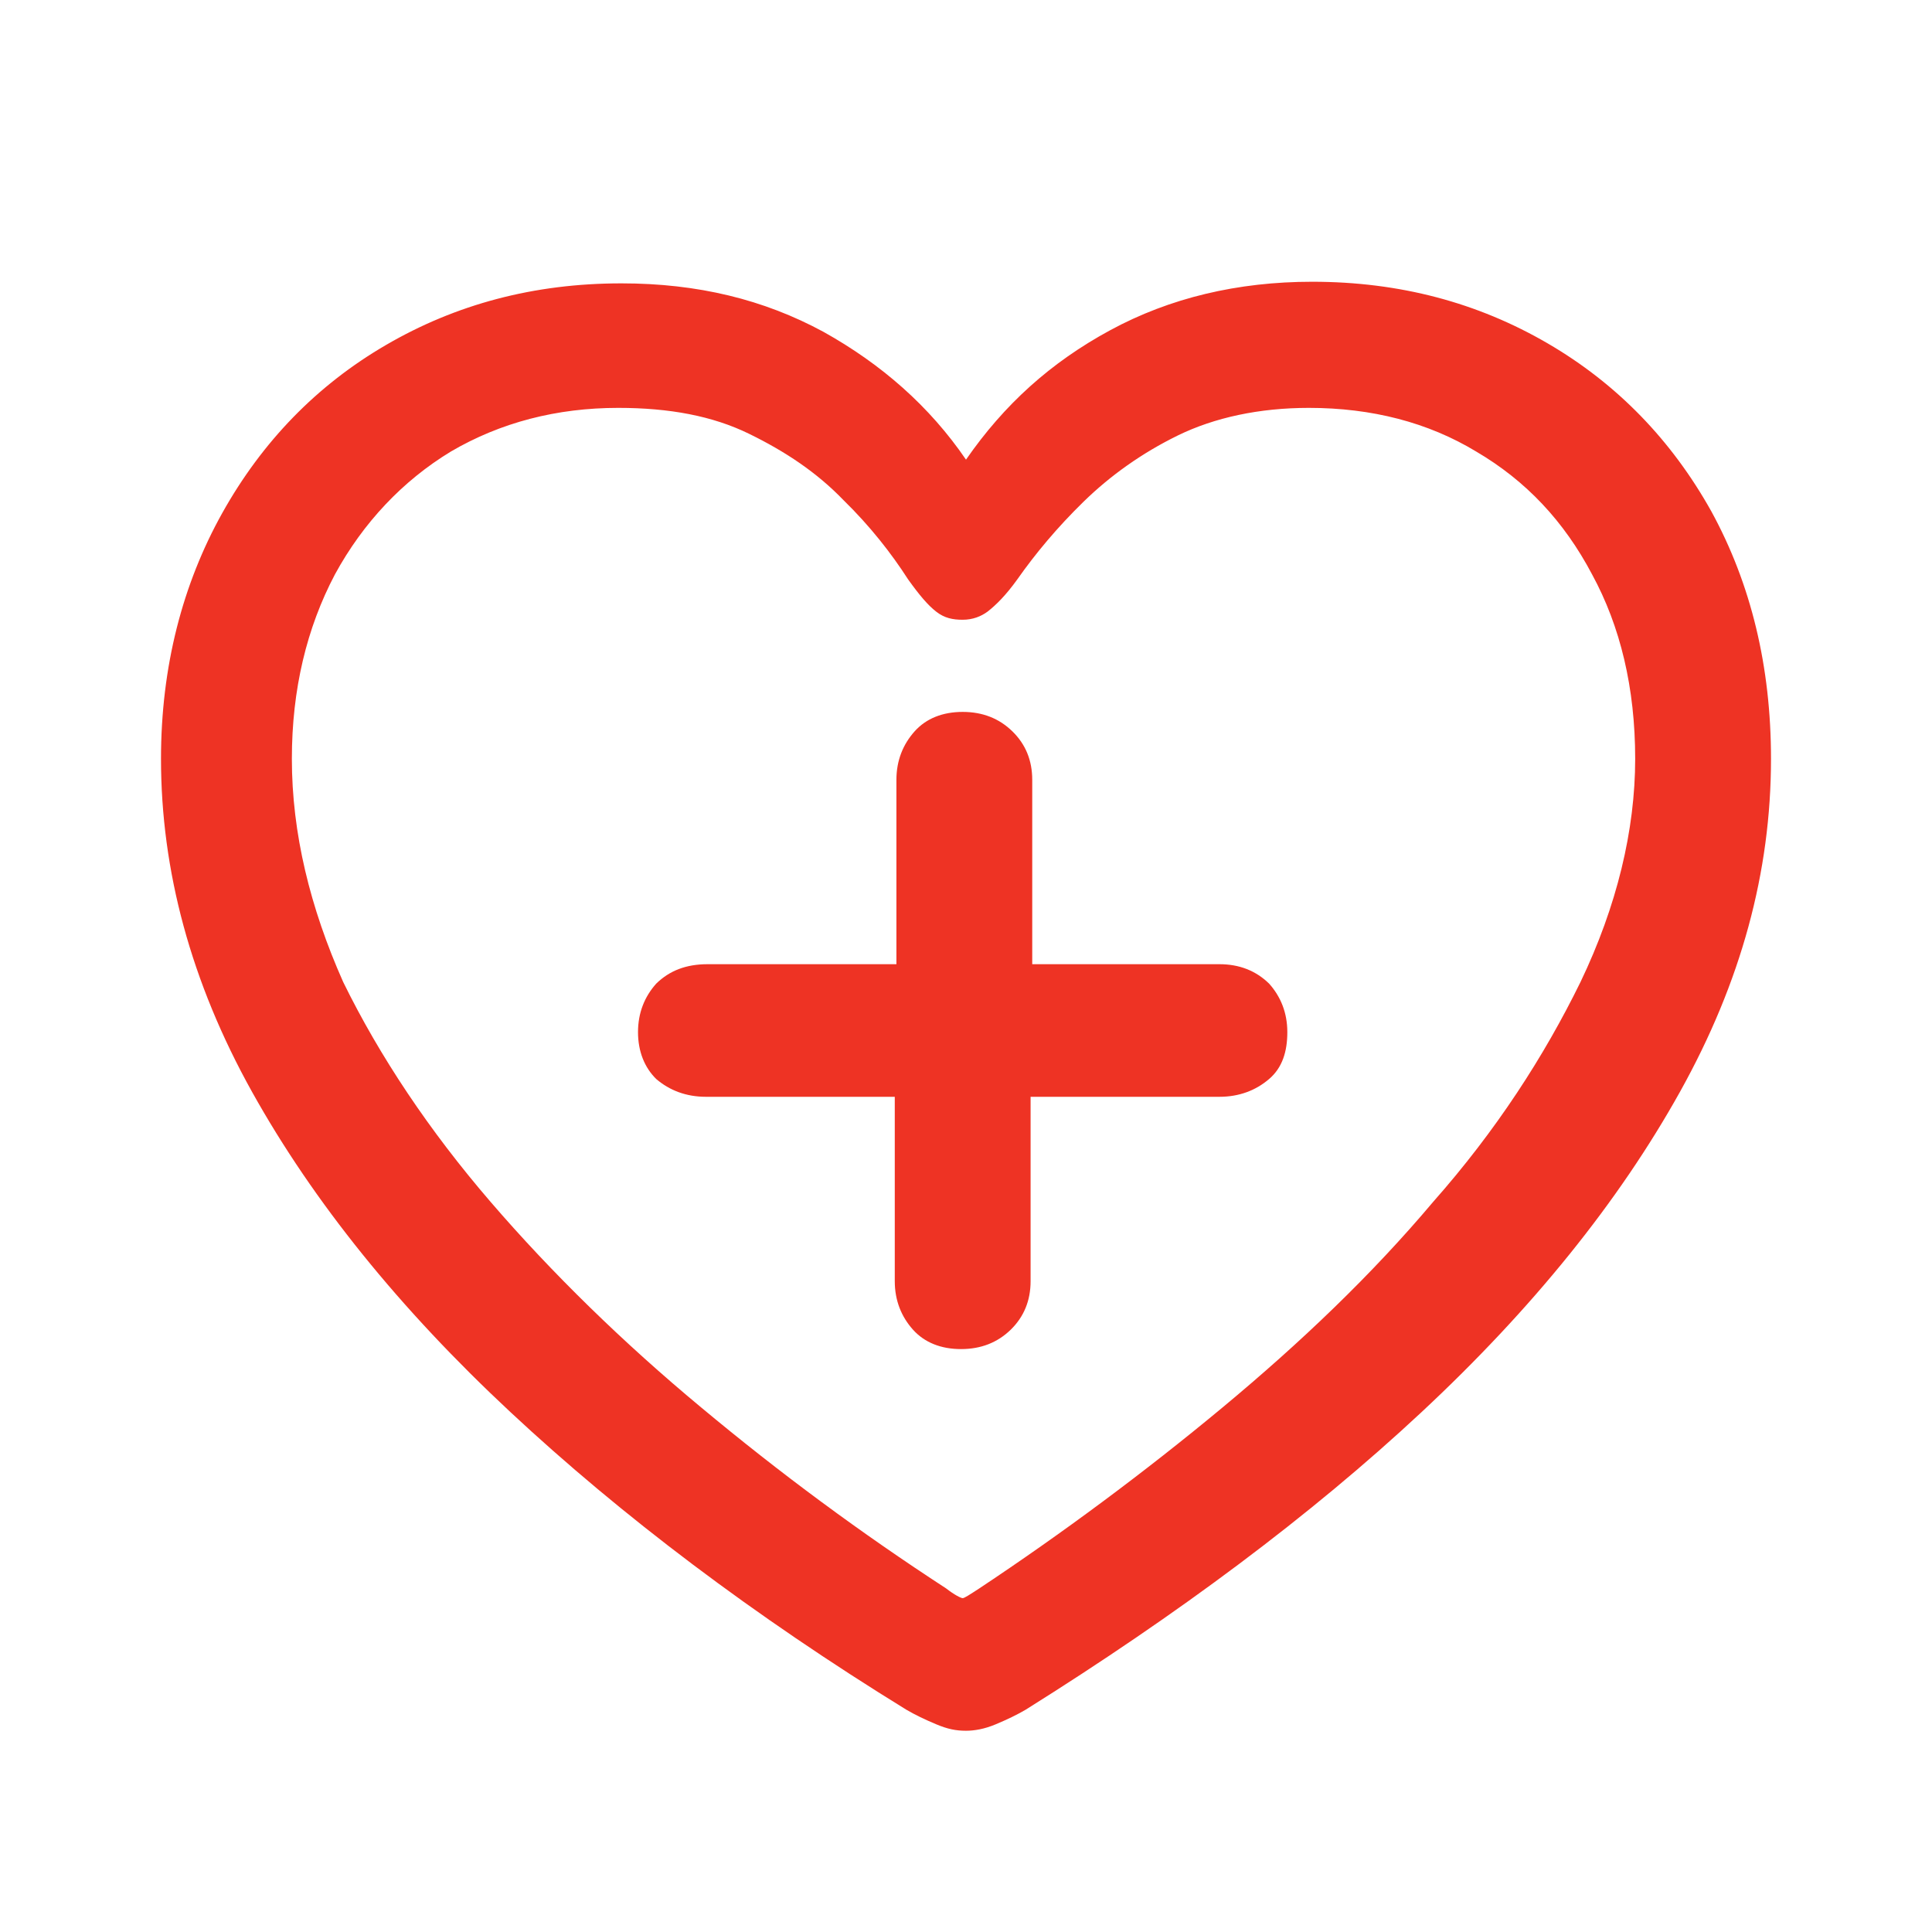 <svg width="60" height="60" viewBox="0 0 60 60" fill="none" xmlns="http://www.w3.org/2000/svg">
<g id="HEART_PLUS">
<path id="icon" fill-rule="evenodd" clip-rule="evenodd" d="M7.829 33.912C5.926 30.497 5 27.031 5 23.566C5 20.703 5.669 18.142 6.903 15.932C8.138 13.722 9.835 11.964 11.996 10.709C14.156 9.453 16.574 8.8 19.3 8.8C21.667 8.8 23.724 9.302 25.576 10.307C27.377 11.311 28.868 12.617 30 14.275C31.183 12.567 32.623 11.261 34.475 10.257C36.327 9.252 38.436 8.75 40.751 8.75C43.477 8.75 45.895 9.403 48.056 10.659C50.216 11.914 51.914 13.672 53.148 15.882C54.383 18.142 55 20.703 55 23.566C55 27.081 54.074 30.497 52.171 33.912C50.267 37.327 47.593 40.642 44.146 43.856C40.7 47.07 36.584 50.134 31.852 53.097C31.595 53.248 31.286 53.398 30.926 53.549C30.566 53.7 30.257 53.75 30 53.75C29.691 53.75 29.434 53.7 29.074 53.549C28.714 53.398 28.405 53.248 28.148 53.097C23.416 50.184 19.3 47.07 15.854 43.856C12.407 40.642 9.733 37.327 7.829 33.912ZM10.401 17.84C9.527 19.498 9.064 21.406 9.064 23.566C9.064 25.876 9.63 28.186 10.658 30.497C11.79 32.807 13.333 35.117 15.237 37.327C17.14 39.537 19.352 41.696 21.77 43.705C24.239 45.764 26.759 47.623 29.383 49.33C29.64 49.531 29.846 49.632 29.897 49.632C29.949 49.632 30.103 49.531 30.412 49.33C32.983 47.623 35.556 45.714 37.973 43.705C40.391 41.696 42.603 39.587 44.506 37.327C46.461 35.117 47.953 32.807 49.084 30.497C50.216 28.136 50.782 25.776 50.782 23.566C50.782 21.356 50.319 19.448 49.444 17.84C48.57 16.183 47.387 14.928 45.844 14.023C44.352 13.119 42.603 12.667 40.648 12.667C39.105 12.667 37.716 12.969 36.584 13.521C35.453 14.074 34.475 14.777 33.652 15.58C32.829 16.384 32.16 17.188 31.595 17.991C31.235 18.493 30.926 18.795 30.669 18.995C30.463 19.146 30.206 19.247 29.897 19.247C29.588 19.247 29.331 19.196 29.074 18.995C28.817 18.795 28.56 18.493 28.2 17.991C27.685 17.188 27.017 16.334 26.193 15.53C25.37 14.676 24.393 14.023 23.261 13.471C22.13 12.918 20.792 12.667 19.198 12.667C17.294 12.667 15.545 13.119 14.002 14.023C12.51 14.928 11.276 16.233 10.401 17.84ZM20.38 33.51C20.02 33.158 19.814 32.656 19.814 32.054C19.814 31.451 20.02 30.949 20.38 30.547C20.792 30.145 21.306 29.944 21.975 29.944H27.839V24.219C27.839 23.616 28.045 23.114 28.405 22.712C28.765 22.31 29.279 22.109 29.897 22.109C30.514 22.109 31.028 22.31 31.44 22.712C31.852 23.114 32.057 23.616 32.057 24.219V29.944H37.87C38.487 29.944 39.002 30.145 39.413 30.547C39.773 30.949 39.979 31.451 39.979 32.054C39.979 32.656 39.825 33.158 39.413 33.51C39.002 33.862 38.487 34.062 37.87 34.062H32.006V39.788C32.006 40.391 31.8 40.893 31.389 41.295C30.977 41.696 30.463 41.897 29.845 41.897C29.228 41.897 28.714 41.696 28.354 41.295C27.994 40.893 27.788 40.391 27.788 39.788V34.062H21.924C21.306 34.062 20.792 33.862 20.38 33.51Z" fill="#EE3324"/>
</g>
</svg>
